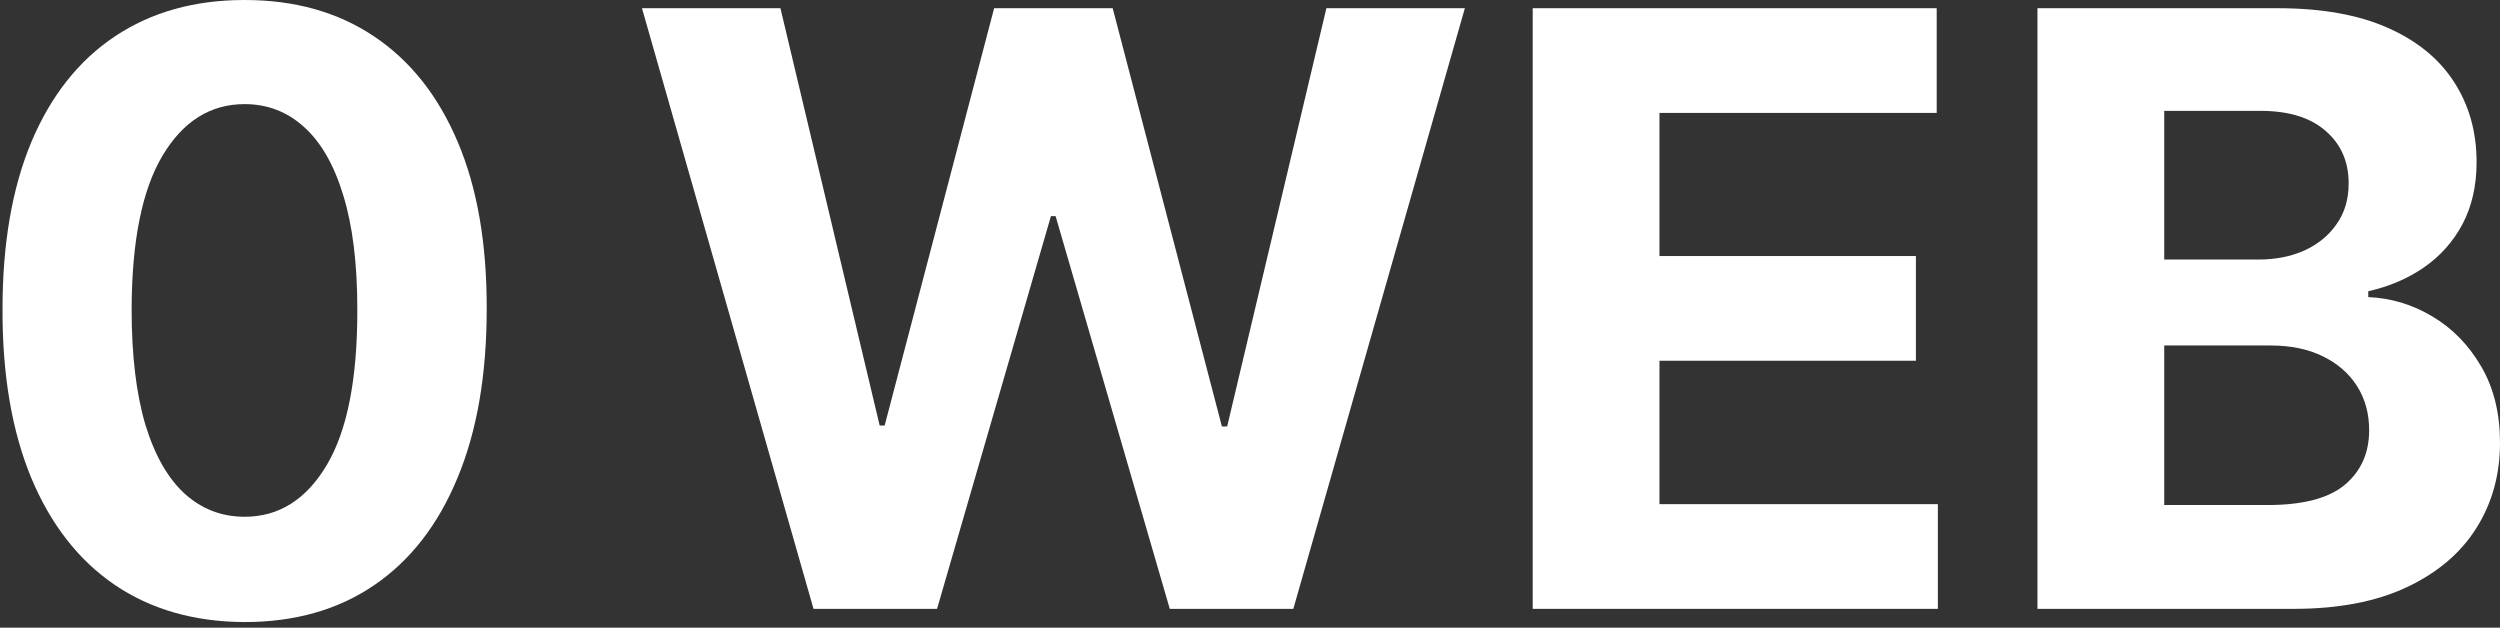 <?xml version="1.0" encoding="UTF-8"?> <svg xmlns="http://www.w3.org/2000/svg" width="235" height="59" viewBox="0 0 235 59" fill="none"><rect x="0" y="0" width="235" height="59" fill="#333333" stroke="none"/> <path d="M22.994 58.473C18.261 58.454 14.188 57.287 10.776 54.971C7.382 52.656 4.768 49.302 2.933 44.909C1.117 40.517 0.218 35.233 0.237 29.057C0.237 22.9 1.145 17.653 2.961 13.316C4.795 8.978 7.41 5.679 10.803 3.418C14.216 1.139 18.279 0 22.994 0C27.709 0 31.763 1.139 35.157 3.418C38.569 5.697 41.192 9.006 43.027 13.343C44.861 17.662 45.769 22.9 45.751 29.057C45.751 35.251 44.834 40.544 42.999 44.937C41.183 49.329 38.578 52.683 35.184 54.999C31.79 57.315 27.727 58.473 22.994 58.473ZM22.994 48.576C26.223 48.576 28.8 46.949 30.726 43.696C32.653 40.443 33.606 35.563 33.588 29.057C33.588 24.775 33.148 21.209 32.267 18.361C31.405 15.512 30.176 13.371 28.58 11.937C27.002 10.504 25.14 9.787 22.994 9.787C19.783 9.787 17.215 11.395 15.289 14.611C13.363 17.828 12.39 22.643 12.372 29.057C12.372 33.395 12.803 37.015 13.665 39.919C14.546 42.805 15.784 44.973 17.38 46.425C18.976 47.859 20.847 48.576 22.994 48.576Z" fill="white"></path> <path d="M76.47 57.232L60.345 0.772H73.361L82.689 40.002H83.157L93.449 0.772H104.593L114.858 40.085H115.353L124.681 0.772H137.697L121.572 57.232H109.959L99.228 20.318H98.787L88.083 57.232H76.47Z" fill="white"></path> <path d="M144.075 57.232V0.772H182.049V10.614H155.99V24.067H180.095V33.909H155.99V47.39H182.159V57.232H144.075Z" fill="white"></path> <path d="M191.522 57.232V0.772H214.087C218.233 0.772 221.691 1.388 224.461 2.619C227.231 3.85 229.313 5.56 230.707 7.747C232.101 9.915 232.799 12.415 232.799 15.245C232.799 17.451 232.358 19.39 231.478 21.062C230.597 22.716 229.386 24.076 227.845 25.142C226.323 26.19 224.58 26.934 222.617 27.375V27.927C224.763 28.019 226.772 28.625 228.643 29.746C230.533 30.867 232.065 32.439 233.239 34.461C234.413 36.464 235 38.853 235 41.628C235 44.624 234.257 47.298 232.771 49.651C231.303 51.985 229.13 53.832 226.249 55.192C223.369 56.552 219.819 57.232 215.6 57.232H191.522ZM203.437 47.473H213.151C216.471 47.473 218.893 46.839 220.416 45.571C221.938 44.284 222.7 42.575 222.7 40.443C222.7 38.881 222.324 37.502 221.571 36.308C220.819 35.113 219.746 34.176 218.352 33.496C216.976 32.816 215.334 32.476 213.426 32.476H203.437V47.473ZM203.437 24.398H212.27C213.903 24.398 215.352 24.113 216.618 23.544C217.902 22.955 218.911 22.128 219.645 21.062C220.397 19.996 220.773 18.719 220.773 17.23C220.773 15.19 220.049 13.545 218.599 12.296C217.168 11.046 215.132 10.421 212.49 10.421H203.437V24.398Z" fill="white"></path> </svg> 
